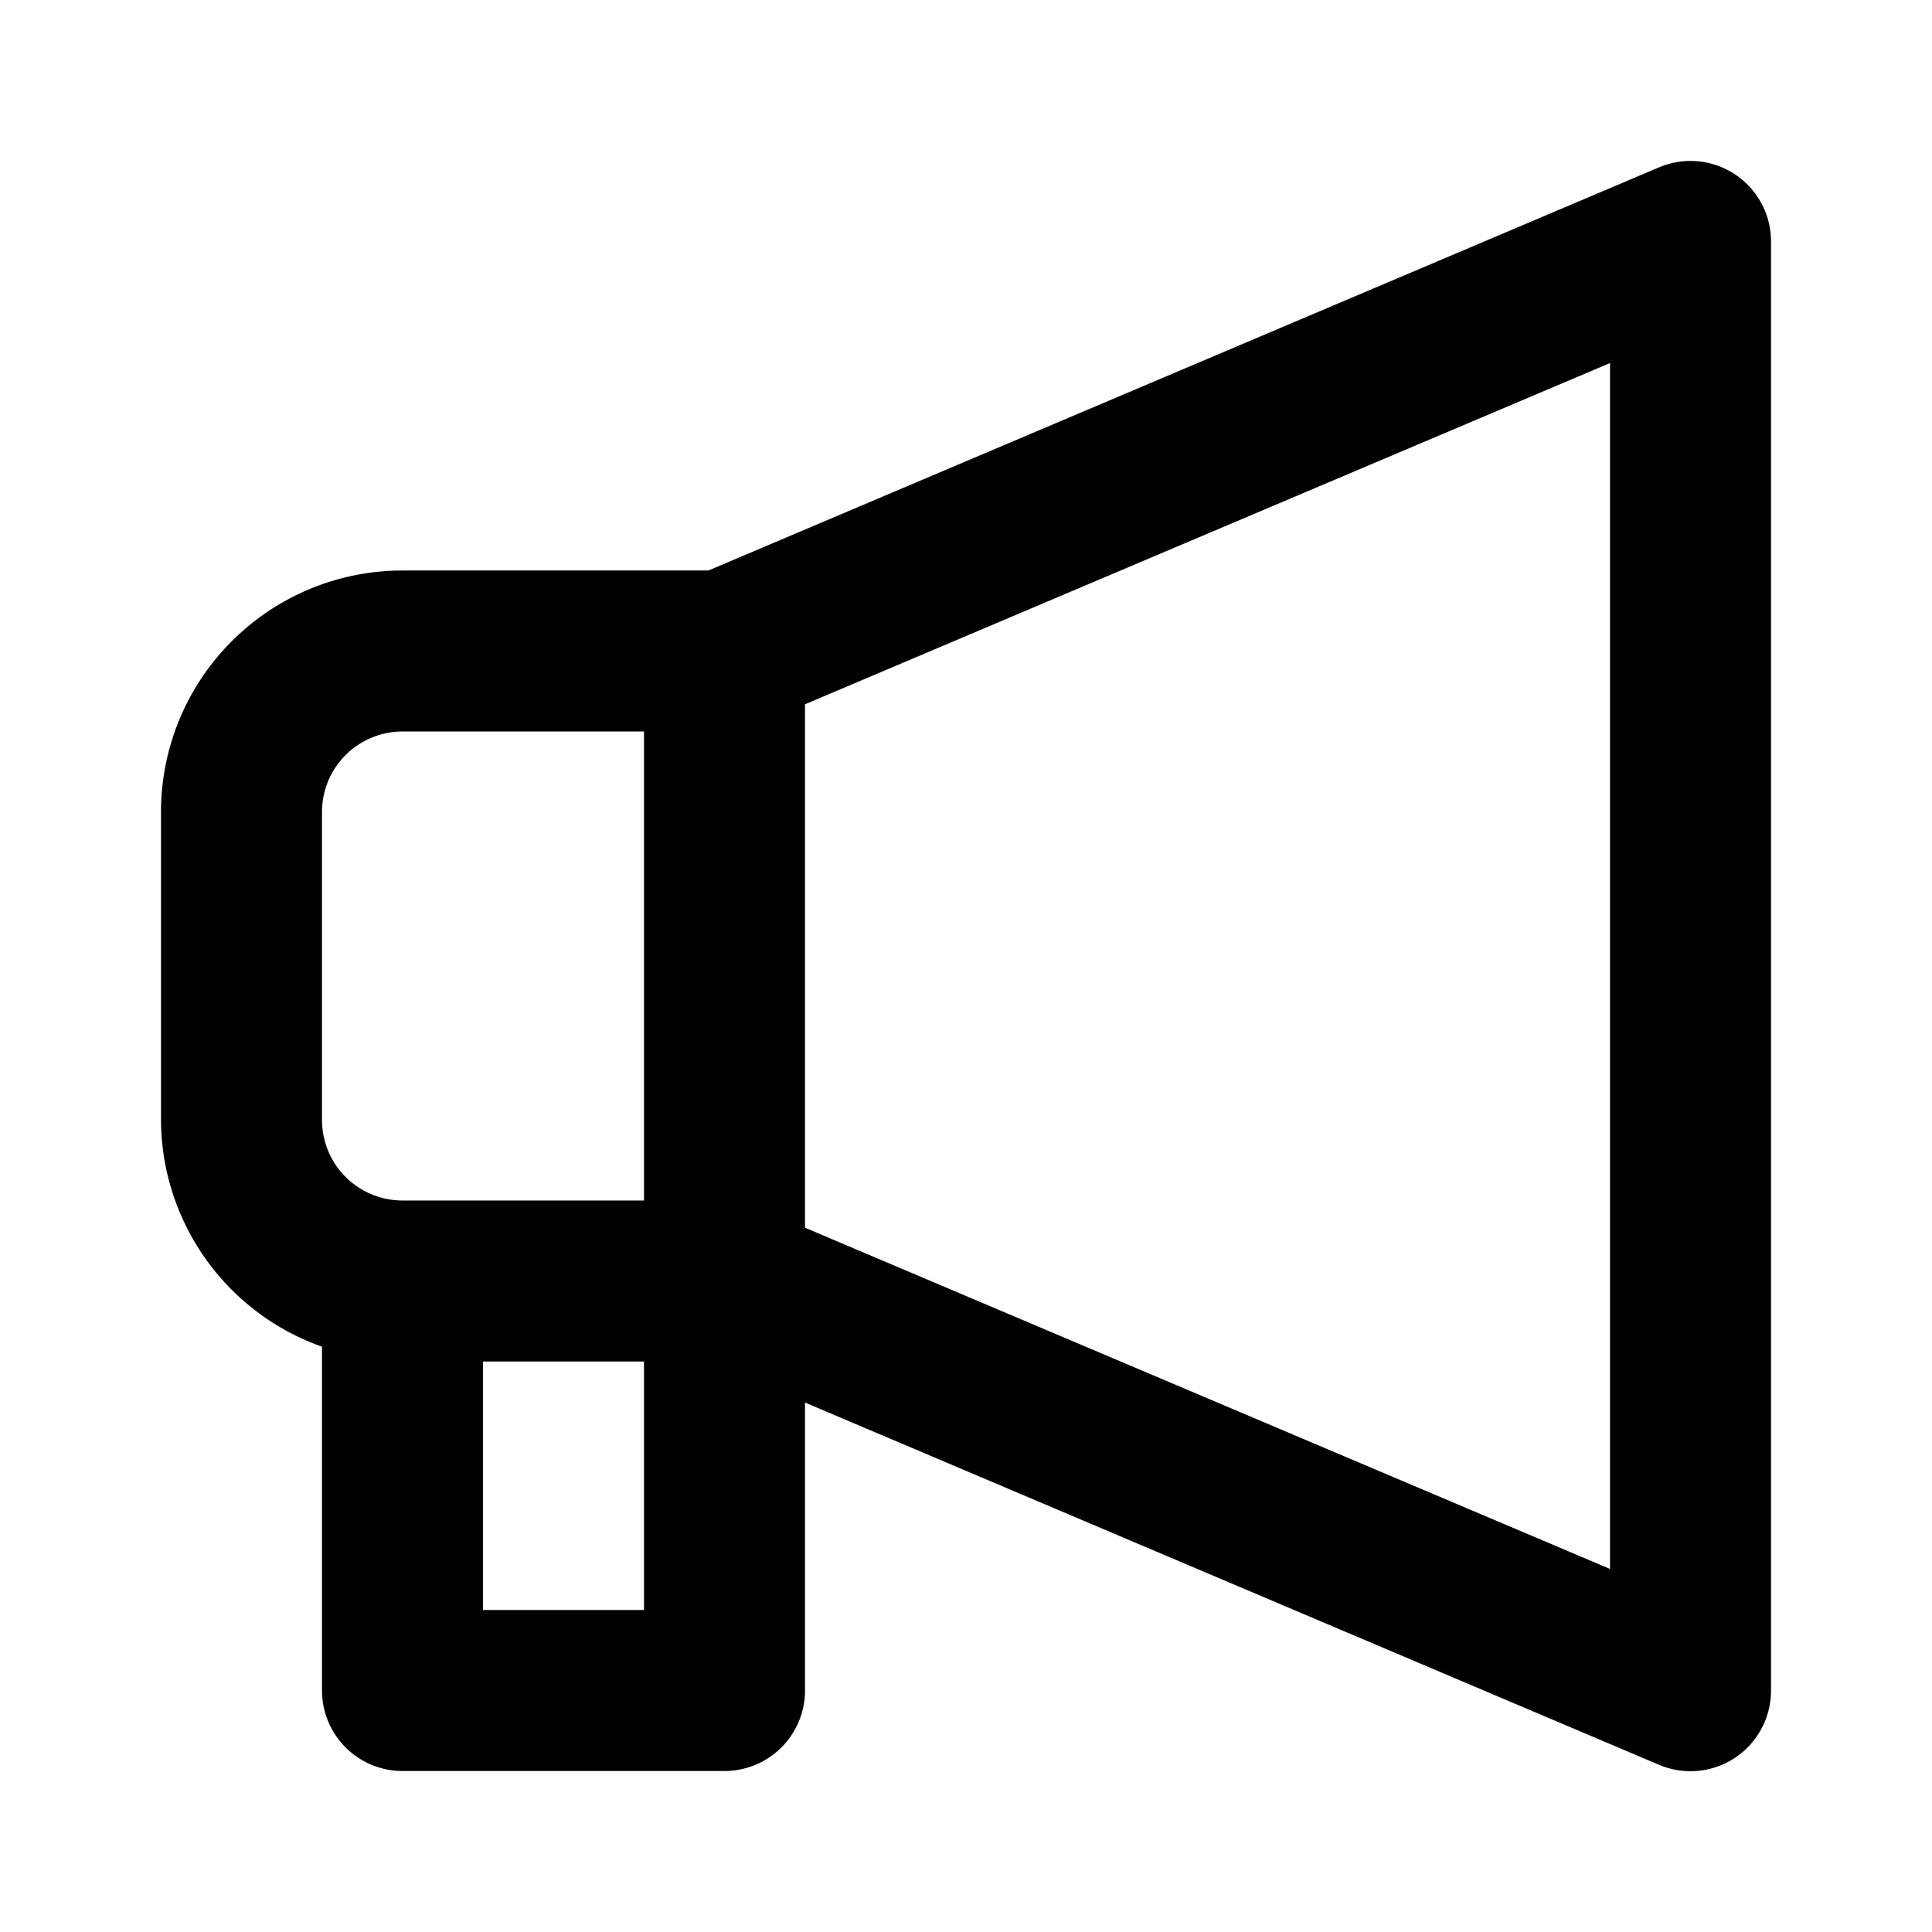 <?xml version="1.0" encoding="utf-8"?><!-- Скачано с сайта svg4.ru / Downloaded from svg4.ru -->
<svg fill="#000000" width="800px" height="800px" viewBox="0 0 24 24" xmlns="http://www.w3.org/2000/svg"><path d="M5,7.087a3,3,0,0,0-3,3v3.826a3,3,0,0,0,2,2.816V21a1,1,0,0,0,1,1H9a1,1,0,0,0,1-1V17.423l10.609,4.5A1,1,0,0,0,22,21V3a1,1,0,0,0-1.391-.921L8.8,7.087ZM8,20H6V16.913H8Zm0-5.087H5a1,1,0,0,1-1-1V10.087a1,1,0,0,1,1-1H8Zm2-6.164L20,4.51V19.49L10,15.251Z"/></svg>